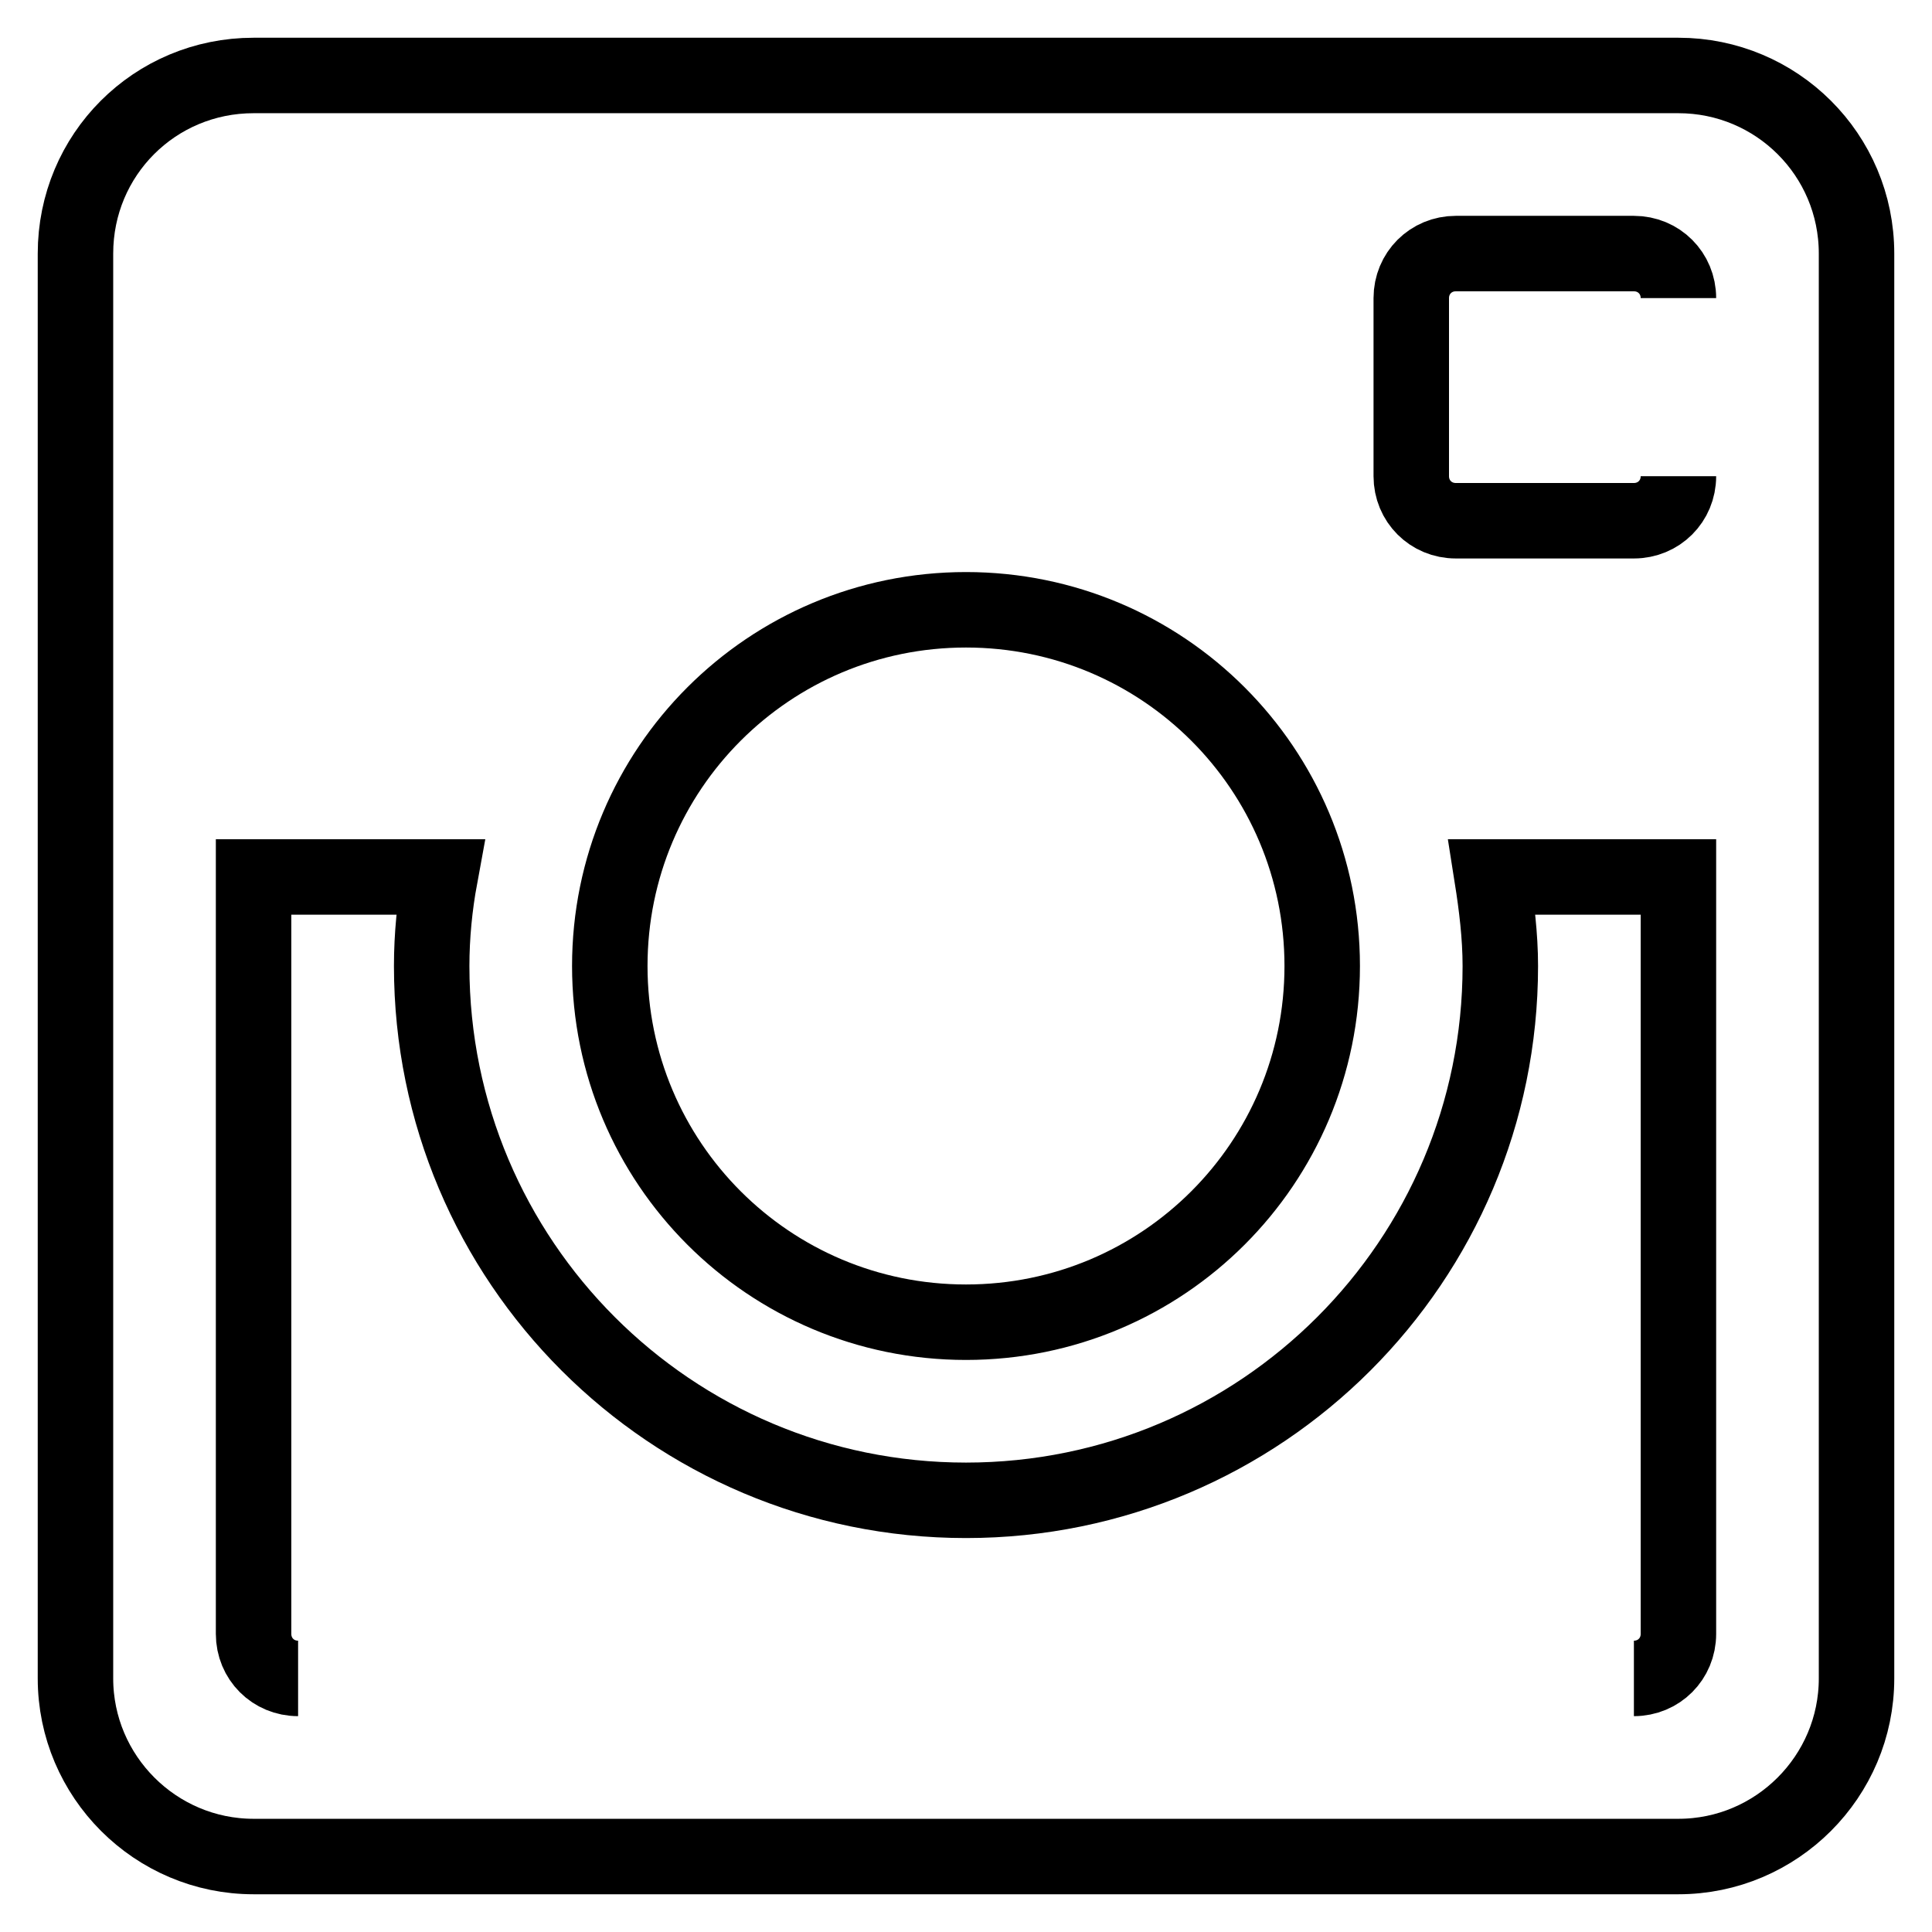 <?xml version="1.0" encoding="utf-8"?>
<!-- Svg Vector Icons : http://www.onlinewebfonts.com/icon -->
<!DOCTYPE svg PUBLIC "-//W3C//DTD SVG 1.1//EN" "http://www.w3.org/Graphics/SVG/1.1/DTD/svg11.dtd">
<svg version="1.1" xmlns="http://www.w3.org/2000/svg" xmlns:xlink="http://www.w3.org/1999/xlink" x="0px" y="0px" viewBox="0 0 256 256" enable-background="new 0 0 256 256" xml:space="preserve">
<g> <path stroke-width="10" fill-opacity="0" stroke="#000000"  d="M222.4,63.1c0,3.3-2.6,5.9-5.9,5.9h-23.6c-3.3,0-5.9-2.6-5.9-5.9V39.5c0-3.3,2.6-5.9,5.9-5.9h23.6 c3.3,0,5.9,2.6,5.9,5.9 M39.5,222.4c-3.3,0-5.9-2.6-5.9-5.9V116.2h24.7c-0.7,3.8-1.1,7.8-1.1,11.8c0,39.1,31.7,70.8,70.8,70.8 c39.1,0,70.8-31.7,70.8-70.8c0-4-0.5-8-1.1-11.8h24.7v100.3c0,3.3-2.6,5.9-5.9,5.9 M128,80.8c26.1,0,47.2,21.1,47.2,47.2 s-21.1,47.2-47.2,47.2S80.8,154.1,80.8,128S101.9,80.8,128,80.8 M222.4,10H33.6C20.5,10,10,20.5,10,33.6v188.8 c0,13,10.6,23.6,23.6,23.6h188.8c13,0,23.6-10.6,23.6-23.6V33.6C246,20.5,235.4,10,222.4,10z"/></g>
</svg>